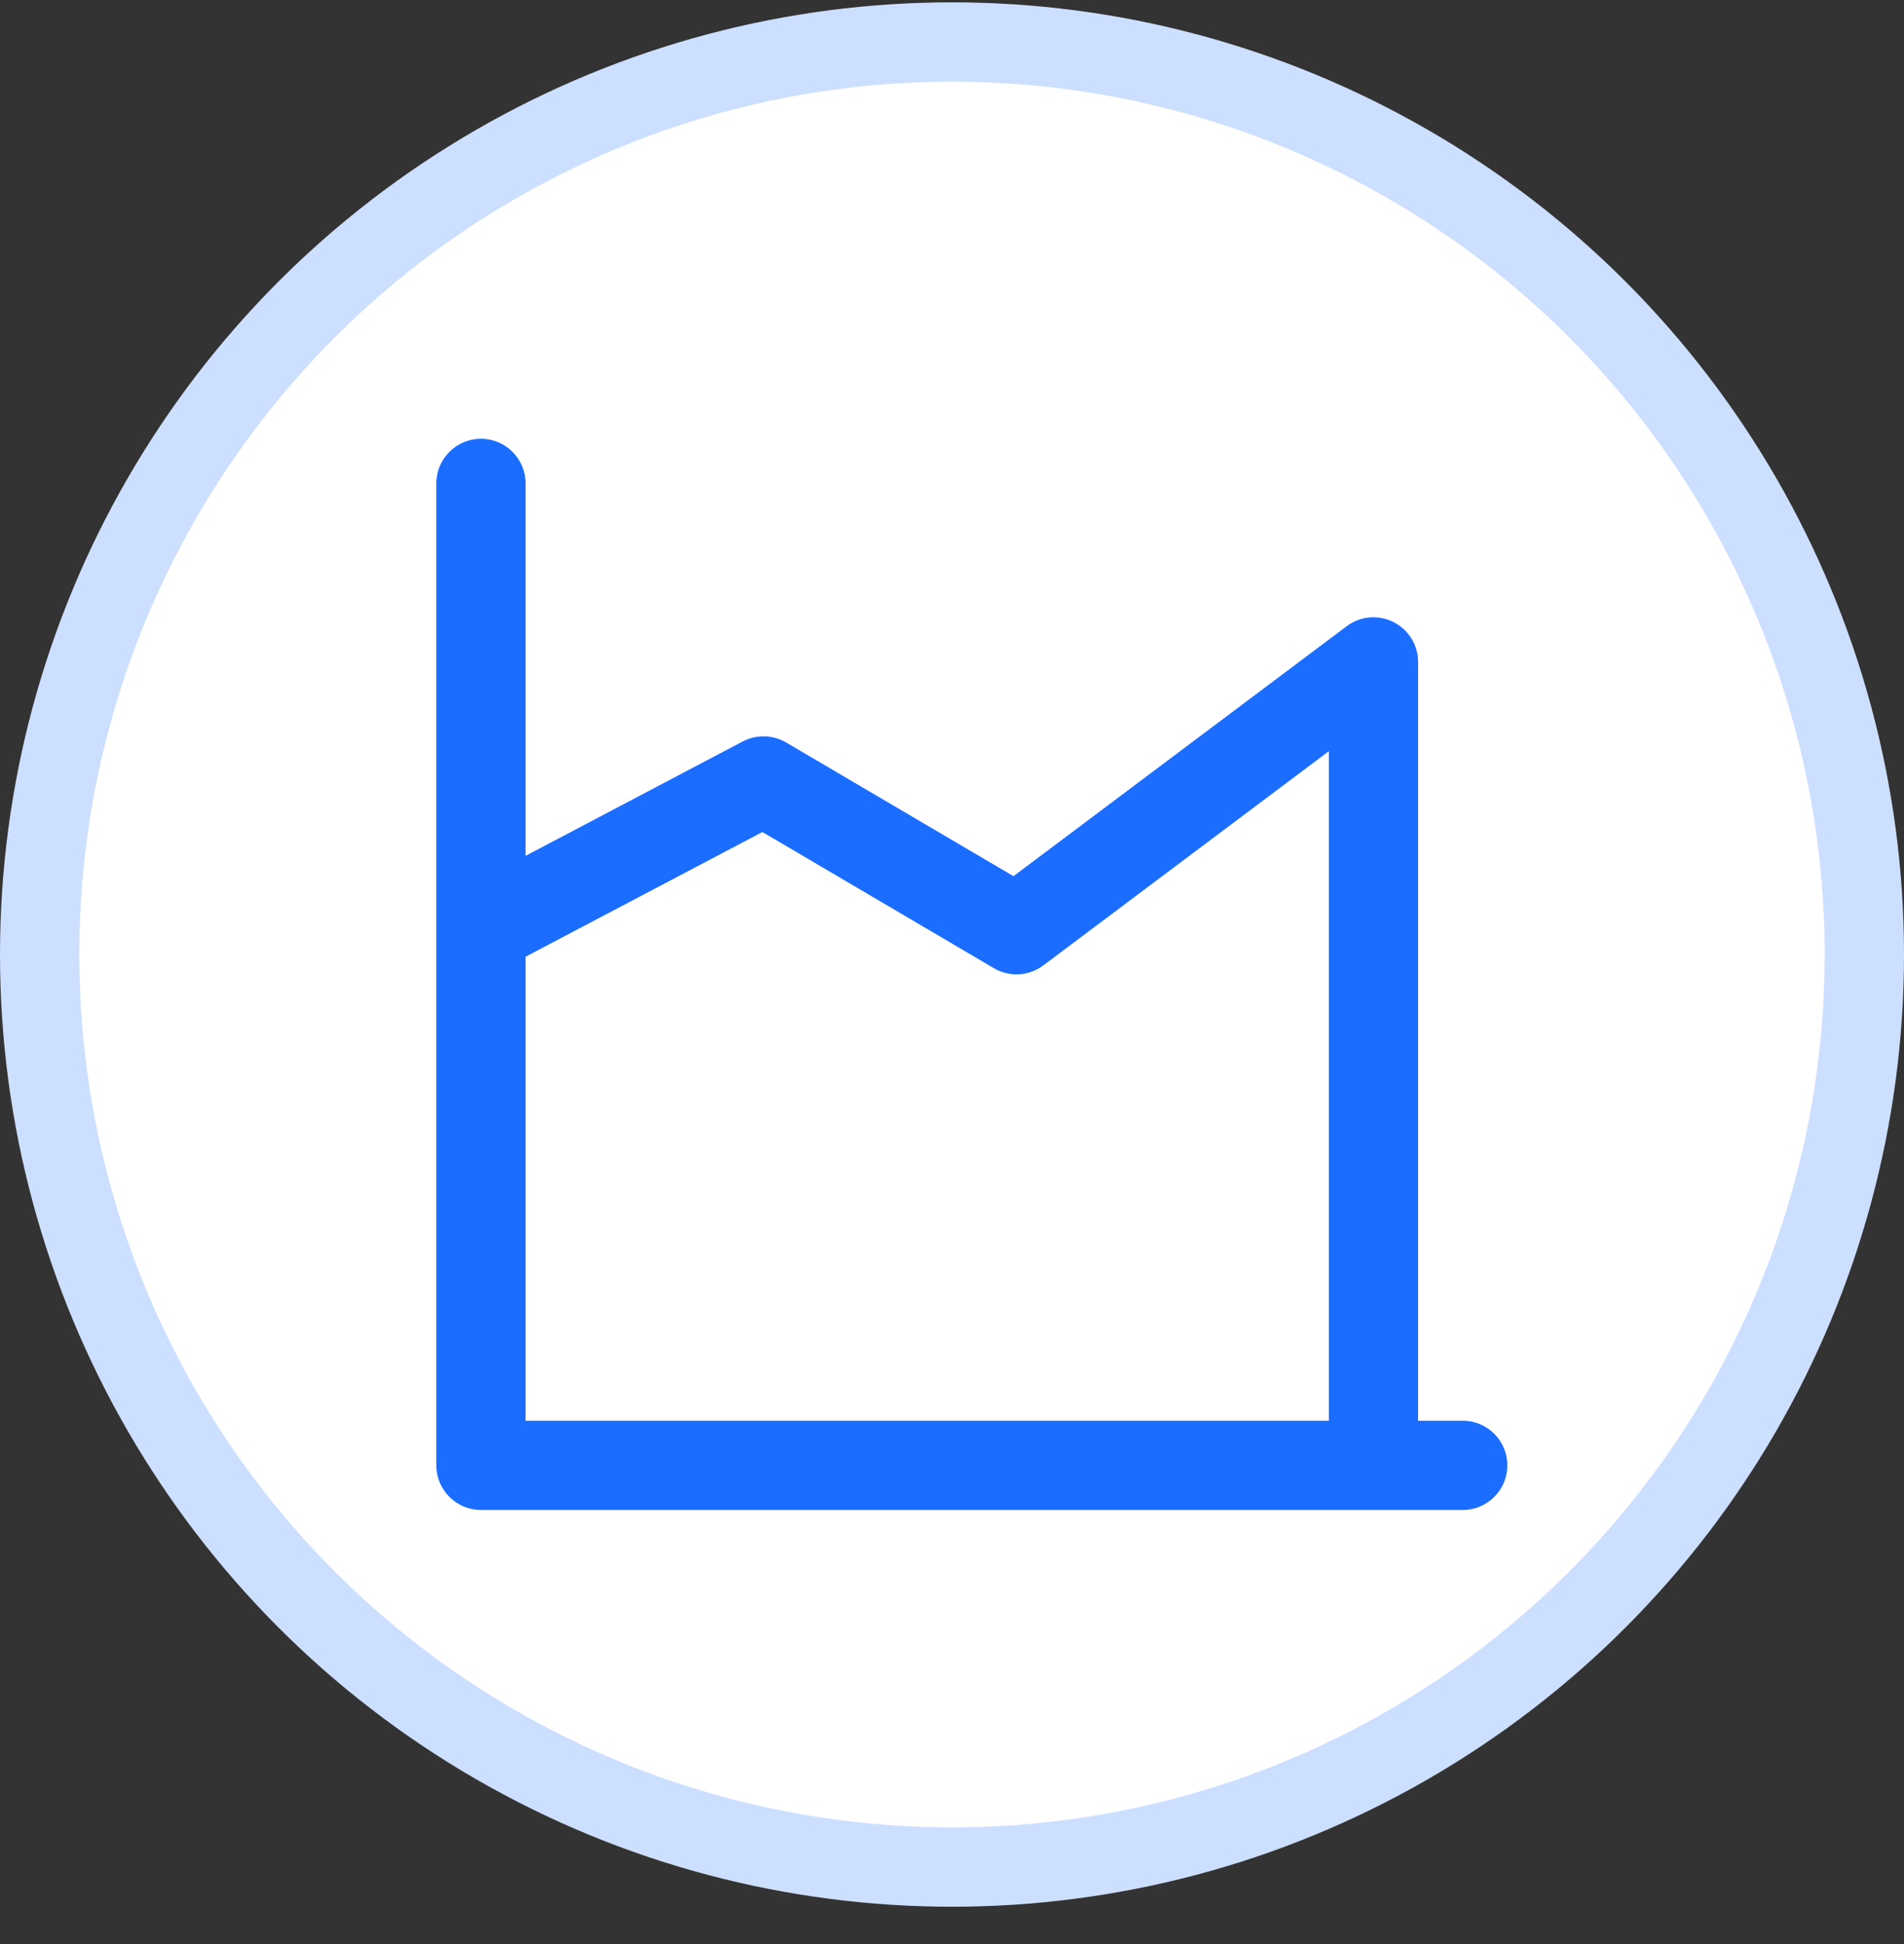 <?xml version="1.0" encoding="UTF-8"?>
<svg width="48px" height="49px" viewBox="0 0 48 49" version="1.1" xmlns="http://www.w3.org/2000/svg" xmlns:xlink="http://www.w3.org/1999/xlink">
    <rect x="0" y="0" width="48" height="49" fill="#333333" stroke="none"/>
    <title>datacenter-icon-hover</title>
    <g id="页面-1" stroke="none" stroke-width="1" fill="none" fill-rule="evenodd">
        <g id="datacenter-icon-hover" transform="translate(1, 1.059)" fill-rule="nonzero">
            <circle id="椭圆形" stroke="#CDDFFF" stroke-width="2" fill="#FFFFFF" cx="23" cy="23" r="23"></circle>
            <g id="编组" transform="translate(10, 10)" fill="#1B6DFF">
                <path d="M0,1.125 C0,0.504 0.504,0 1.125,0 C1.746,0 2.25,0.504 2.25,1.125 L2.25,10.512 L7.725,7.629 C8.07,7.448 8.484,7.458 8.82,7.656 L14.55,11.025 L22.95,4.725 C23.291,4.469 23.747,4.428 24.128,4.619 C24.509,4.809 24.75,5.199 24.75,5.625 L24.75,24.75 L25.875,24.75 C26.496,24.75 27,25.254 27,25.875 C27,26.496 26.496,27 25.875,27 L1.125,27 C0.504,27 0,26.496 0,25.875 L0,12.396 C0,12.383 0,12.369 0,12.355 L0,1.125 L0,1.125 Z M2.25,13.055 L2.25,24.75 L22.5,24.75 L22.5,7.875 L15.3,13.275 C14.937,13.547 14.446,13.574 14.055,13.344 L8.22,9.912 L2.25,13.055 Z" id="形状"></path>
            </g>
        </g>
    </g>
</svg>